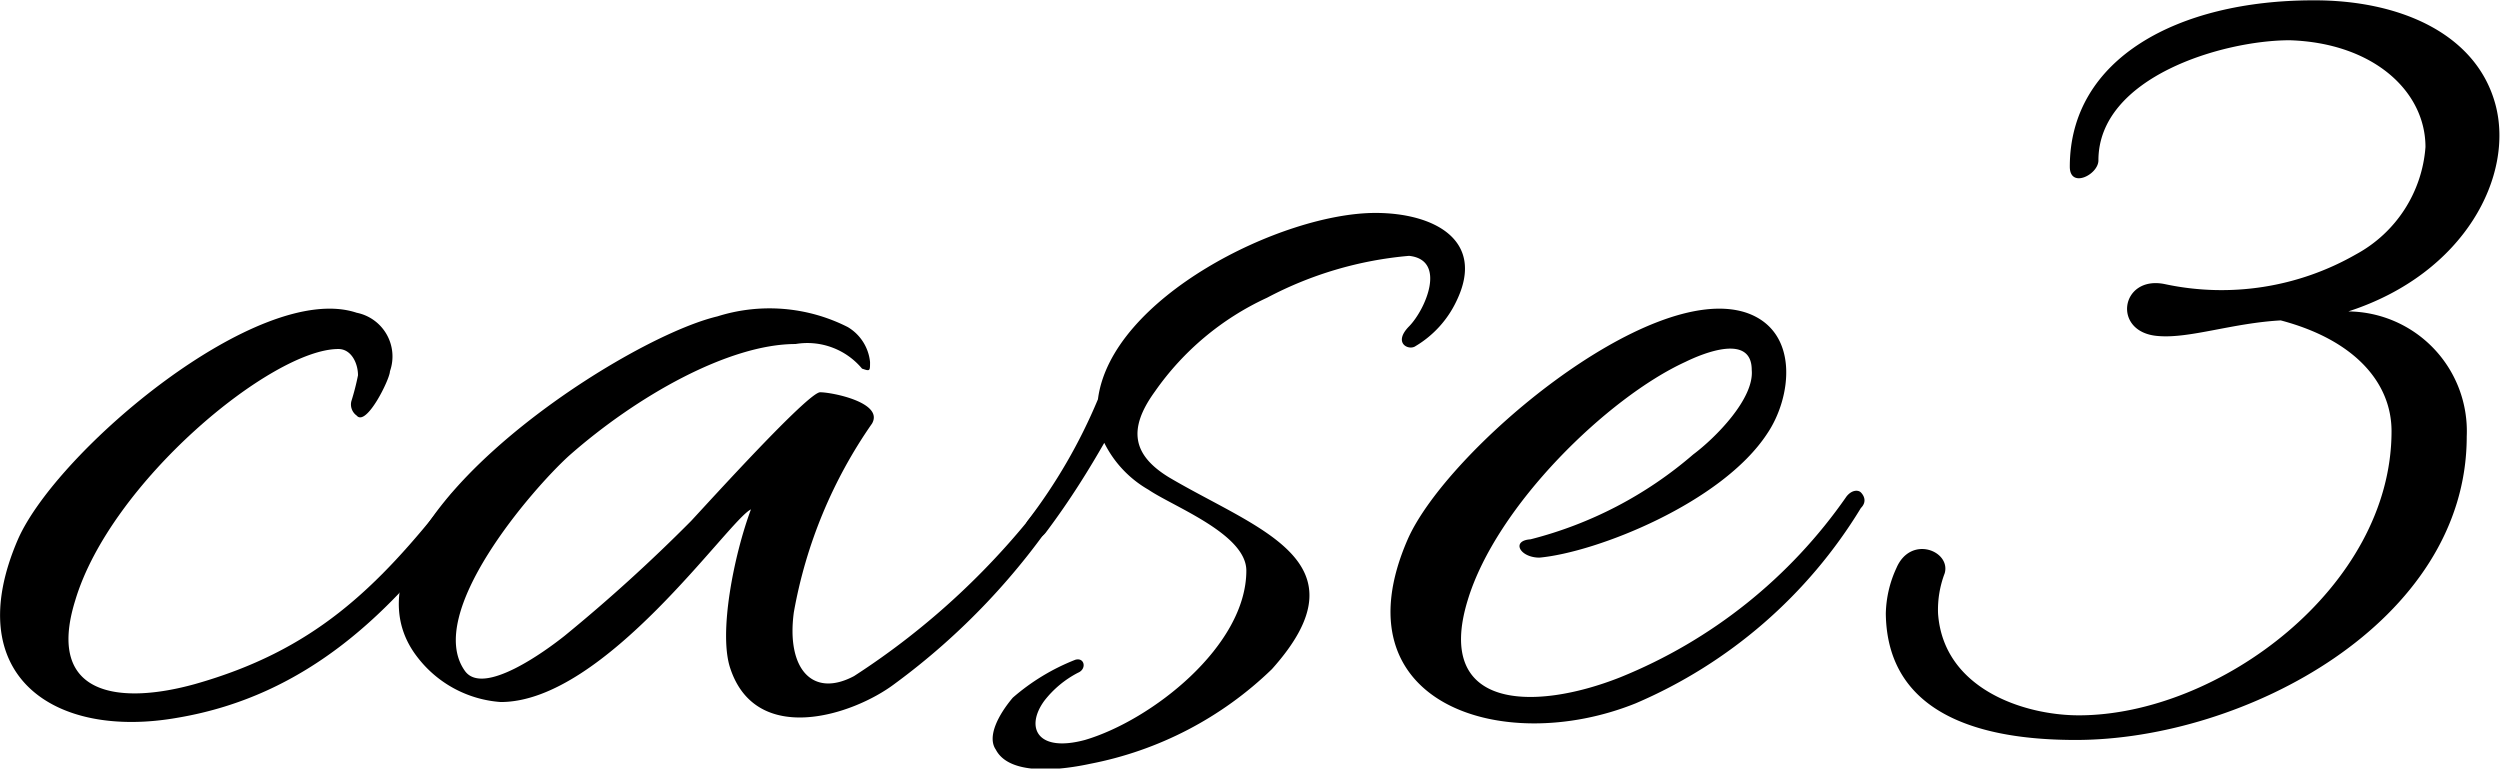<svg xmlns="http://www.w3.org/2000/svg" viewBox="0 0 75.14 23.1"><g id="レイヤー_2" data-name="レイヤー 2"><g id="文字"><path d="M5.35,21.57c-3.76.67-6.57-1.29-4.81-5.36C1.71,13.55,7.78,8.42,10.72,9.4a1.34,1.34,0,0,1,1,1.76c0,.23-.71,1.68-1,1.33a.41.41,0,0,1-.16-.43,7.49,7.49,0,0,0,.2-.78c0-.36-.2-.79-.59-.79-2,0-6.85,4-7.91,7.56-.9,2.9,1.37,3.13,3.6,2.51,3.53-1,5.44-2.82,7.68-5.68.19-.24.39-.08.47-.08s.07.43,0,.59C11.81,18.4,9.23,20.91,5.35,21.57Z"/><path d="M12.56,19.77c-2.9-3.68,6-9.55,9-10.26a5.2,5.2,0,0,1,3.92.32,1.38,1.38,0,0,1,.67,1.05c0,.28,0,.28-.24.2a2.14,2.14,0,0,0-2-.74c-2,0-4.77,1.56-6.81,3.36-1.1,1-4.35,4.74-3.13,6.46.55.79,2.46-.62,3-1.05a49.42,49.42,0,0,0,3.8-3.45c.55-.59,3.52-3.87,3.88-3.87s1.92.31,1.56.94a14.29,14.29,0,0,0-2.35,5.67c-.23,1.69.55,2.59,1.81,1.92a22.64,22.64,0,0,0,5.83-5.44.28.28,0,0,1,.47.31,20.74,20.74,0,0,1-5.09,5.37c-1.25.94-4.15,1.88-4.93-.47-.36-1.06.11-3.41.62-4.78-.66.31-4.38,5.79-7.52,5.79A3.46,3.46,0,0,1,12.56,19.77Z"/><path d="M31.39,21.06c-.58.79-.23,1.57,1.22,1.18,2-.59,4.85-2.82,4.85-5.09,0-1.1-2.19-1.92-2.94-2.43a3.33,3.33,0,0,1-1.33-1.41c-.43.75-1,1.69-1.76,2.7-.35.43-.82.08-.55-.35A16.32,16.32,0,0,0,33,12c.39-3.05,5.52-5.6,8.34-5.6,1.76,0,3.33.82,2.43,2.66a3.13,3.13,0,0,1-1.22,1.34c-.2.15-.7-.08-.2-.59s1.14-2,0-2.12a11.17,11.17,0,0,0-4.27,1.26,8.38,8.38,0,0,0-3.37,2.82c-.82,1.13-.67,1.91.43,2.58,2.66,1.57,6,2.51,3.09,5.76a10.79,10.79,0,0,1-5.48,2.85c-.74.16-2.39.4-2.82-.43-.27-.39.08-1.05.51-1.56a6.45,6.45,0,0,1,1.88-1.14c.28-.08.35.28.08.39A3.06,3.06,0,0,0,31.39,21.06Z"/><path d="M46.27,16.76c-.59,0-.86-.51-.27-.55a12,12,0,0,0,4.89-2.55c.67-.5,1.84-1.68,1.76-2.54,0-1.1-1.45-.51-2-.24-2.31,1.06-5.68,4.31-6.54,7.17-1,3.29,2,3.33,4.58,2.31a15.22,15.22,0,0,0,6.81-5.44c.16-.2.35-.2.43-.12s.2.27,0,.47a14.67,14.67,0,0,1-6.77,5.87c-4,1.61-9,0-6.85-4.93,1.17-2.66,7.24-7.79,10.18-6.81,1.6.55,1.37,2.54.62,3.64C51.75,15.11,48,16.6,46.27,16.76Z"/><path d="M65.07,8.54a8.13,8.13,0,0,0,5.75-.9A4,4,0,0,0,72.9,4.42c0-1.68-1.57-3.13-4.08-3.21-2,0-5.75,1.1-5.75,3.61,0,.43-.86.86-.86.19,0-3.25,3.25-5,7.32-5C72.11,0,74.42,1,75,3.13s-.9,5.09-4.42,6.23a3.6,3.6,0,0,1,3.56,3.76c0,5.6-6.7,9.12-11.75,9.12-2.27,0-5.67-.47-5.71-3.8A3.41,3.41,0,0,1,57,17.07c.43-1,1.64-.51,1.45.16a3.08,3.08,0,0,0-.2,1.21c.16,2.27,2.59,3.06,4.23,3.06,4.19,0,9.4-3.84,9.4-8.54,0-1.45-1.1-2.74-3.33-3.33-1.45.08-2.74.55-3.68.47C63.46,10,63.73,8.26,65.07,8.54Z"/></g></g></svg>